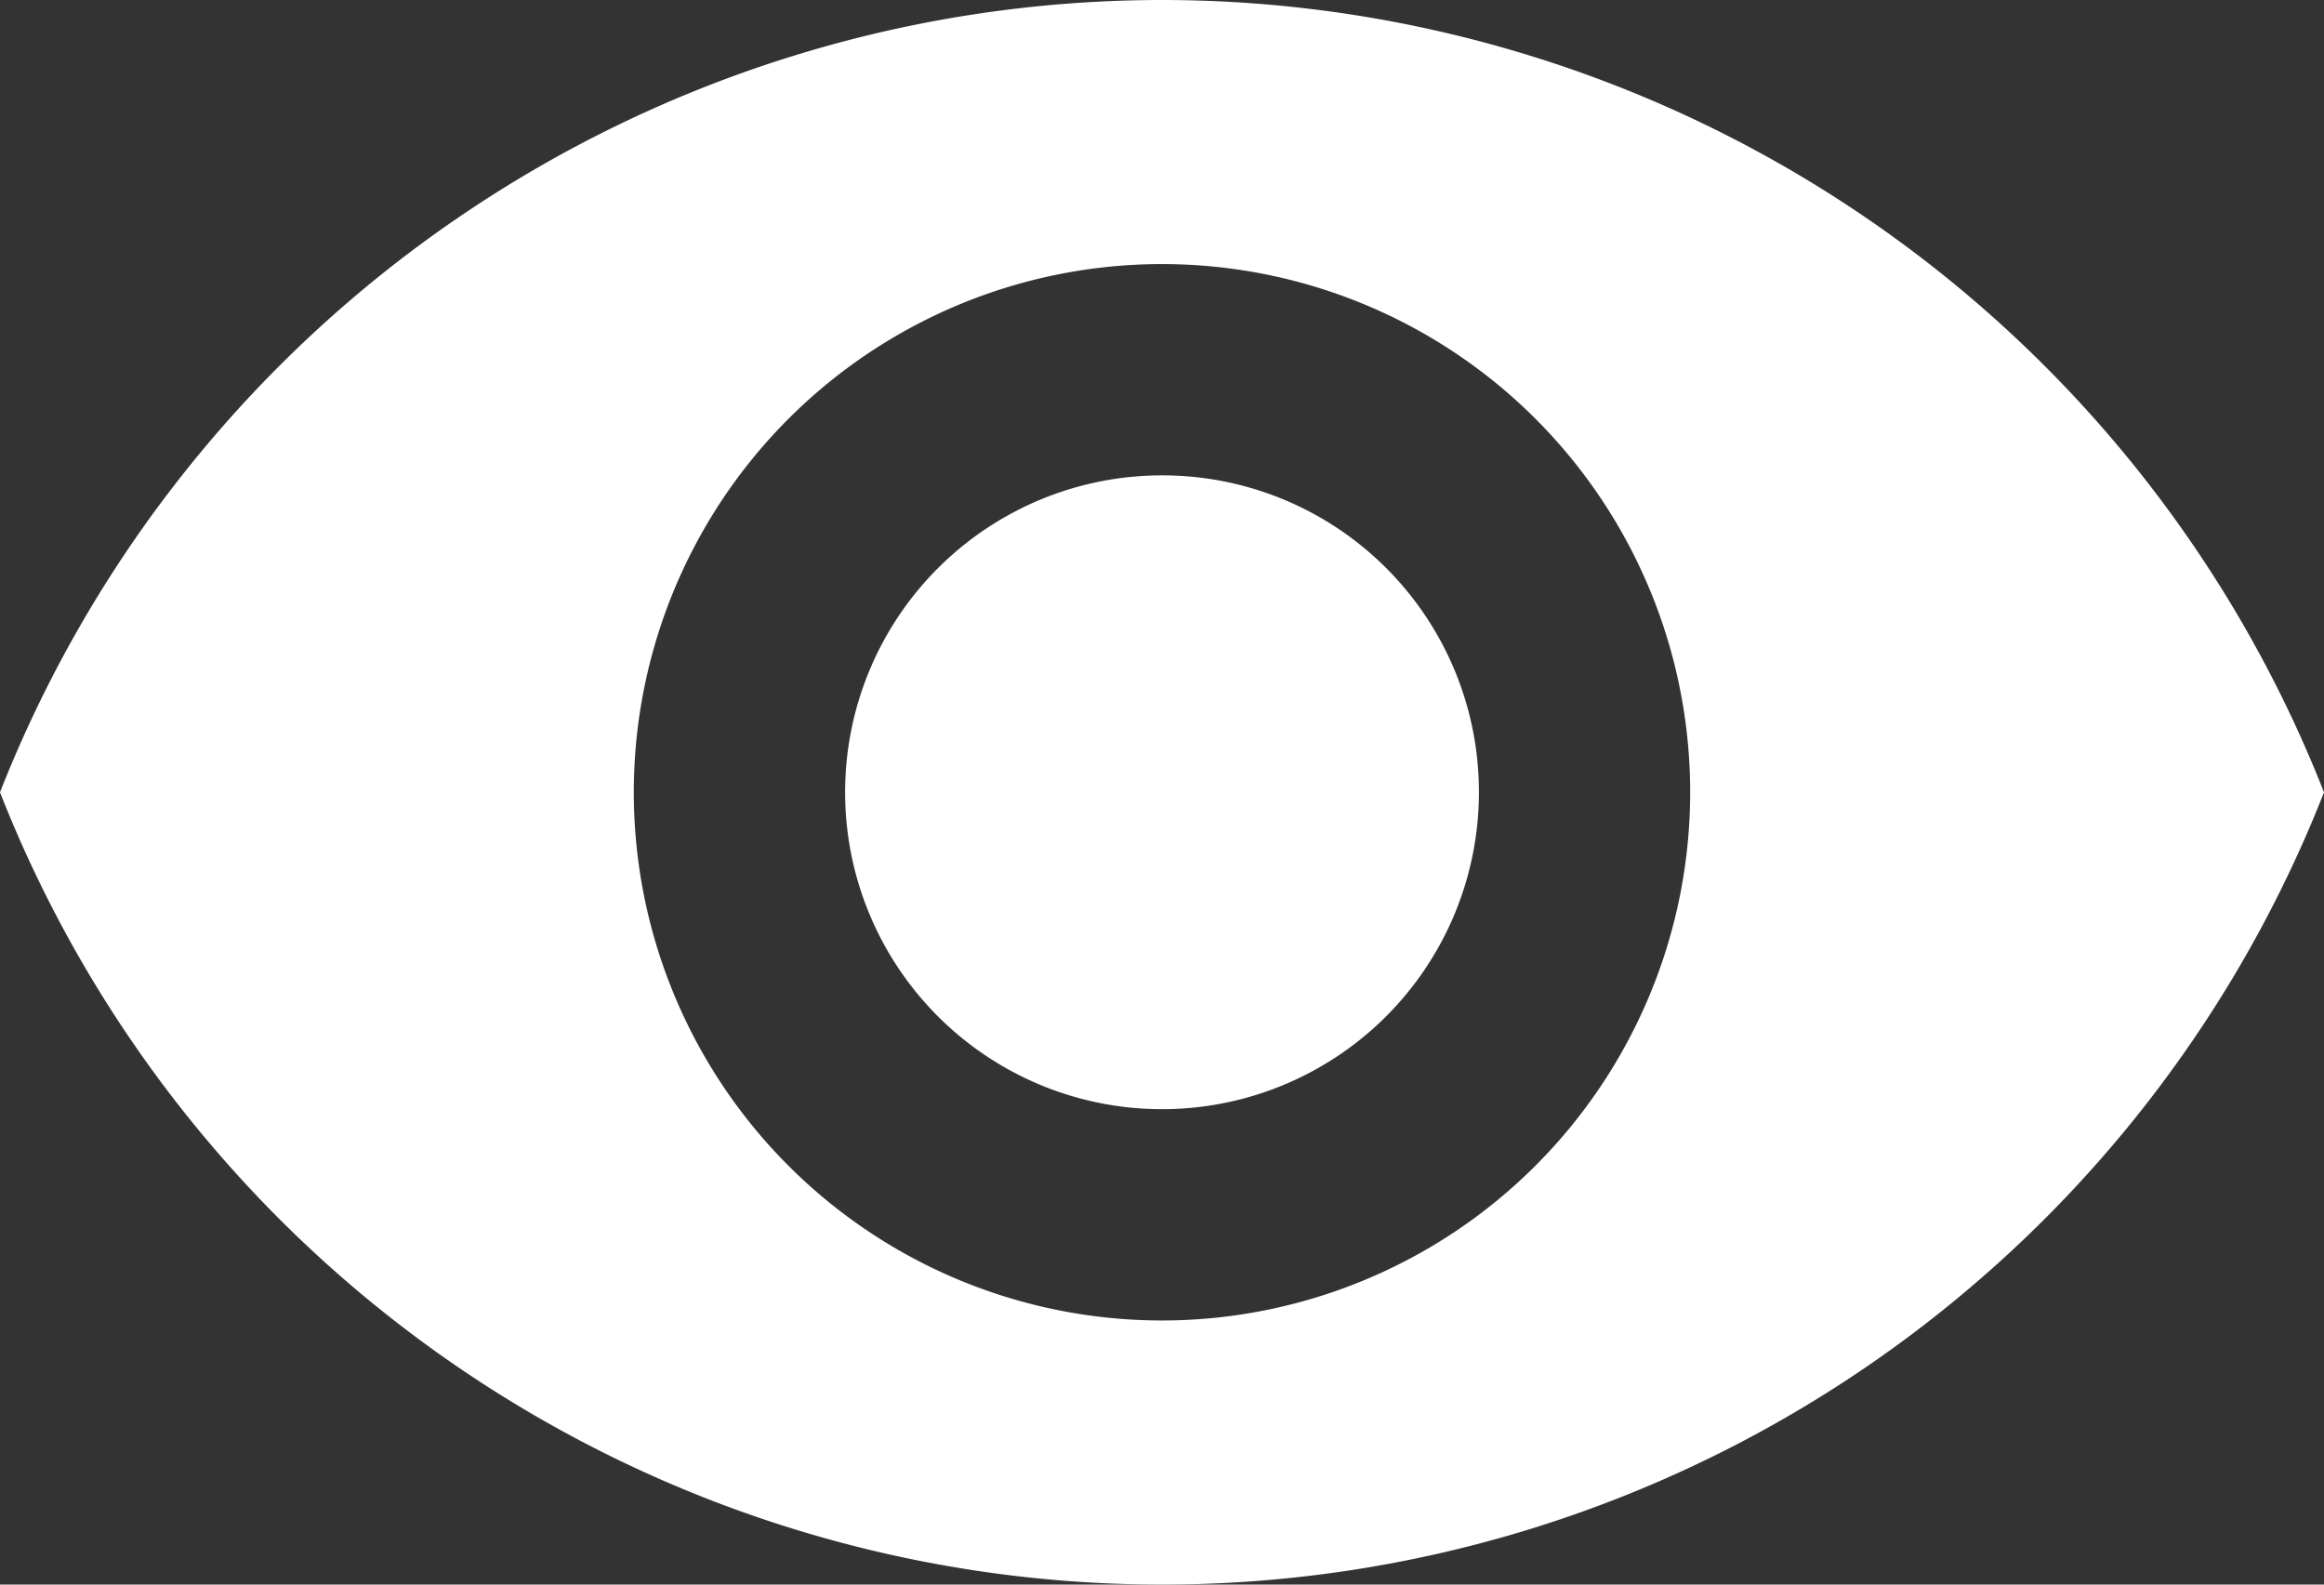 <svg xmlns="http://www.w3.org/2000/svg" width="92.293" height="62.927" viewBox="0 0 92.293 62.927">
  <rect x="0" y="0" width="92.293" height="62.927" fill="#333333" stroke="none"/>
  <path id="ic_visibility_24px" d="M47.147,4.5A49.615,49.615,0,0,0,1,35.964a49.573,49.573,0,0,0,92.293,0A49.615,49.615,0,0,0,47.147,4.5Zm0,52.439A20.976,20.976,0,1,1,68.122,35.964,20.983,20.983,0,0,1,47.147,56.939Zm0-33.561A12.585,12.585,0,1,0,59.732,35.964,12.569,12.569,0,0,0,47.147,23.378Z" transform="translate(-1 -4.5)" fill="#fff"/>
</svg>
